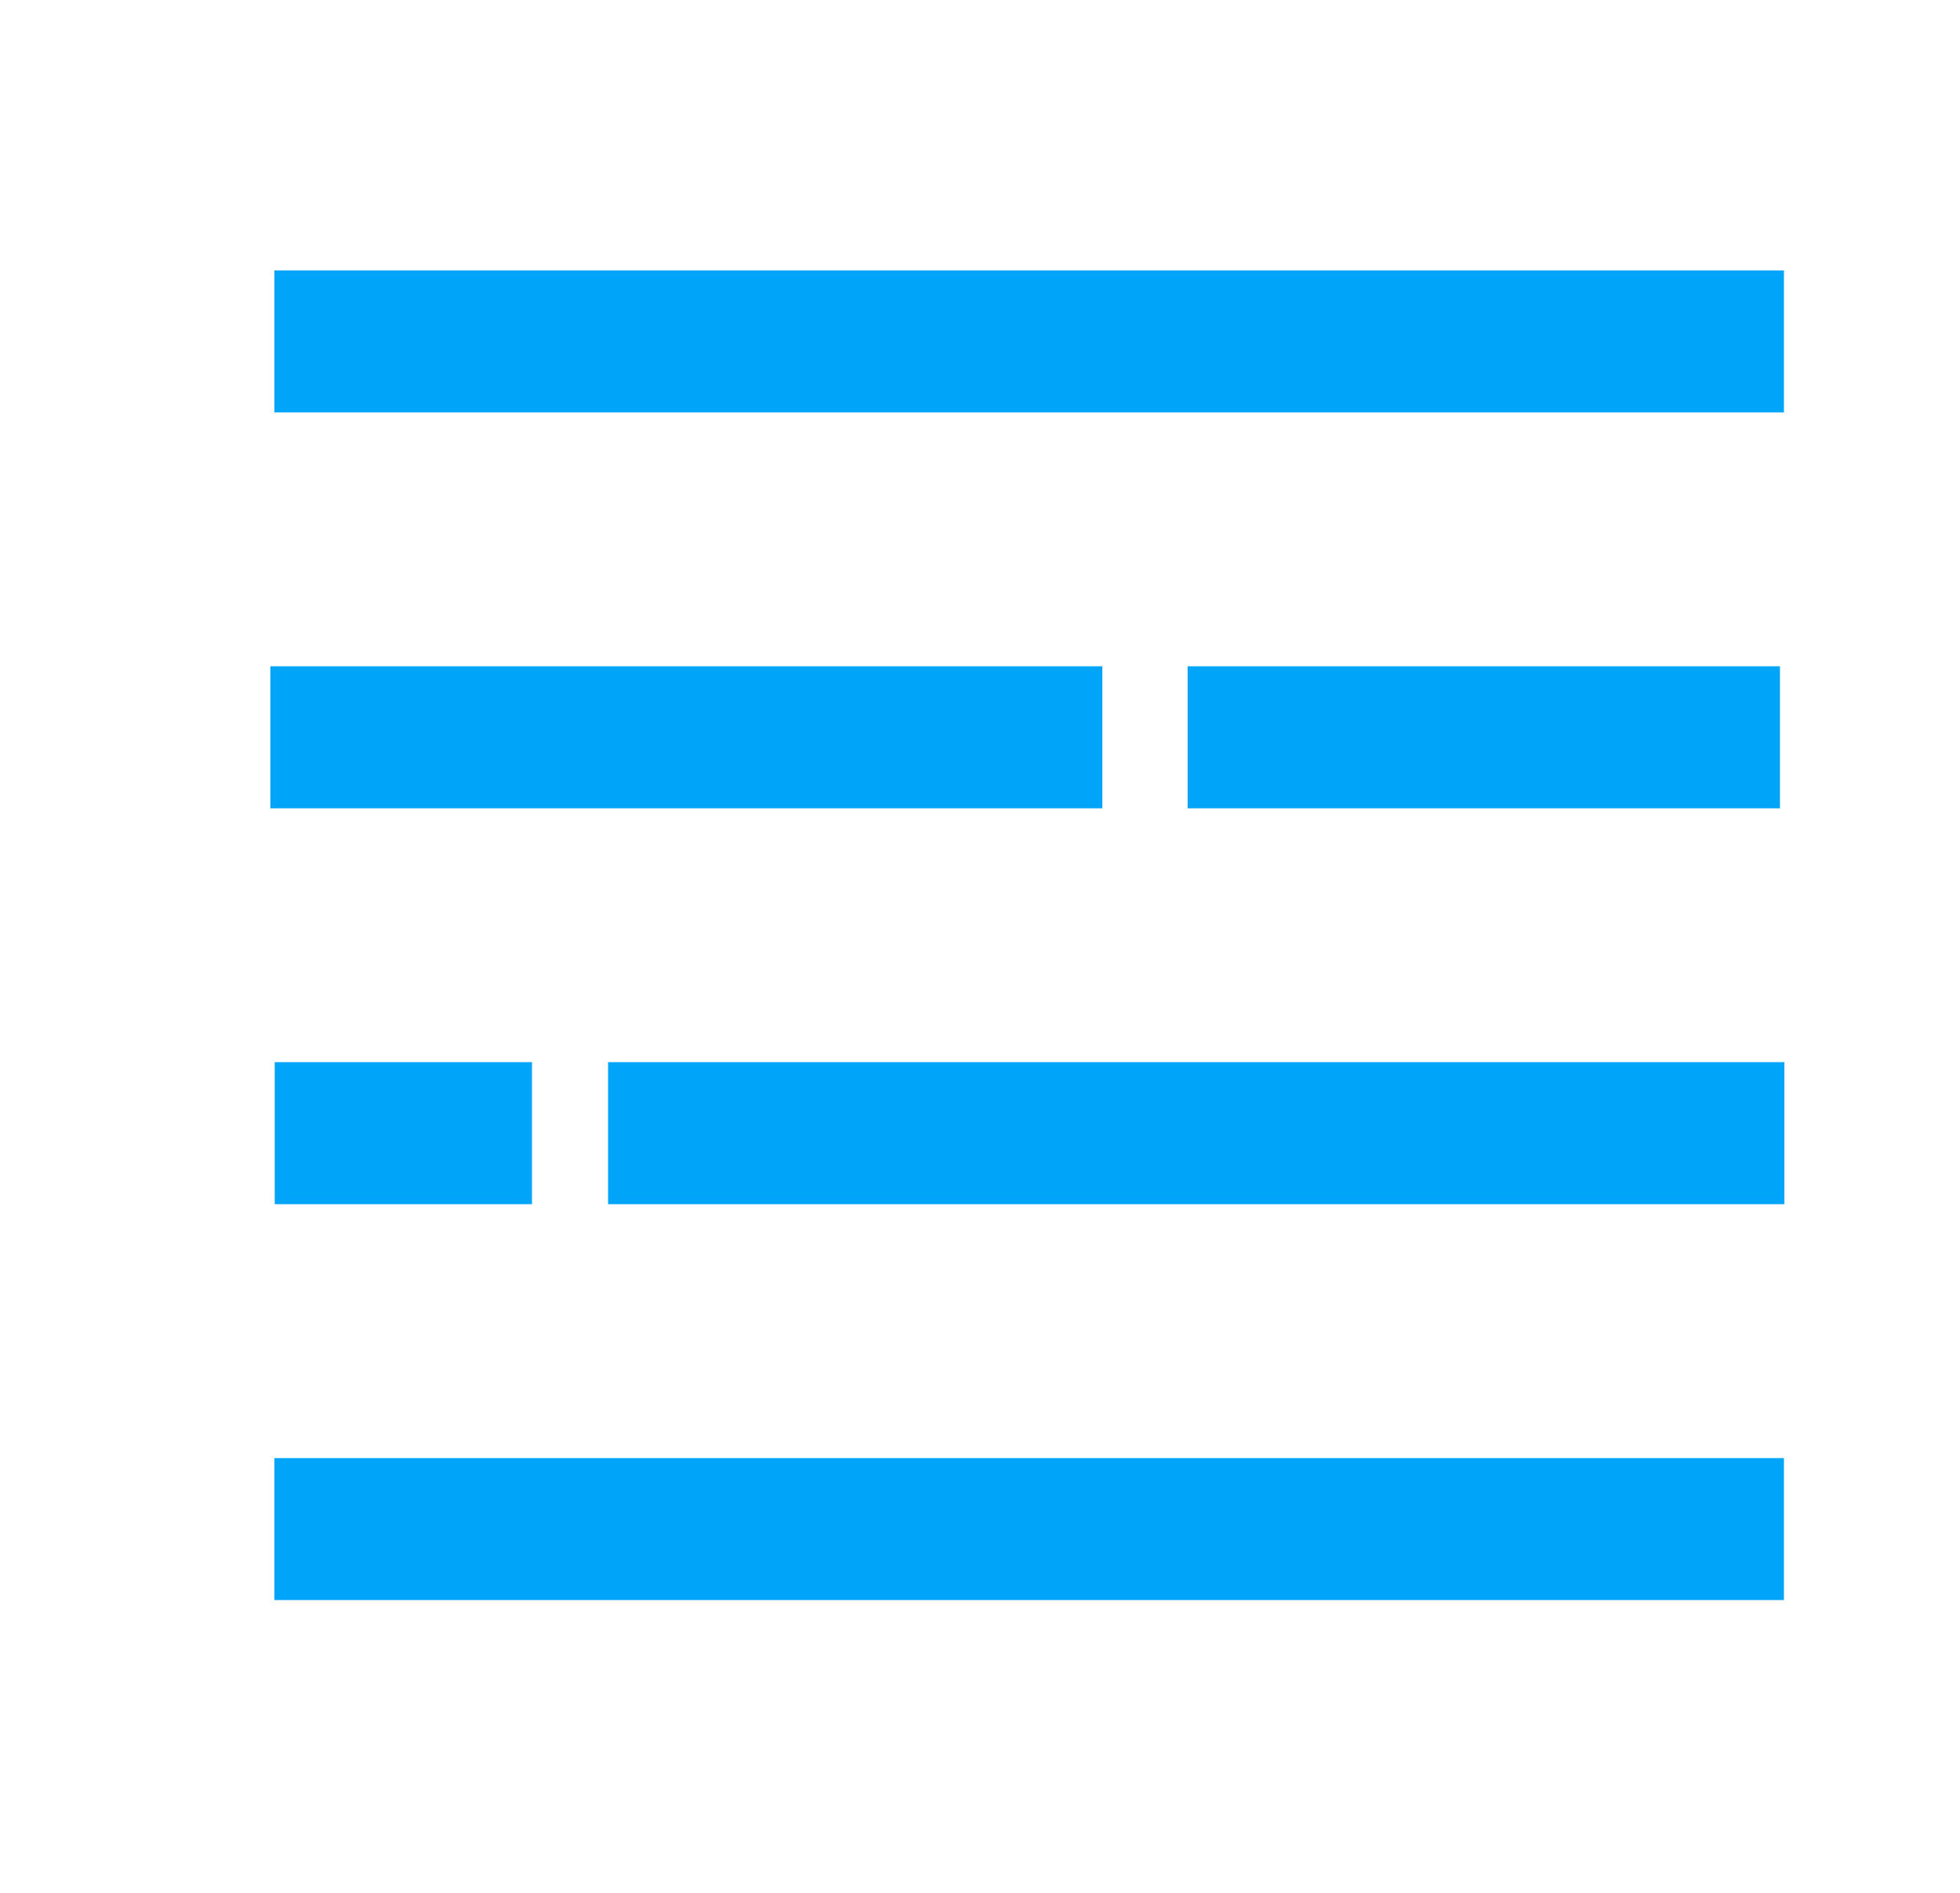<svg width="29" height="28" viewBox="0 0 29 28" fill="none" xmlns="http://www.w3.org/2000/svg">
<path fill-rule="evenodd" clip-rule="evenodd" d="M26.395 6.1H4.06V4H26.395V6.1ZM17.572 11.957V9.856H26.336V11.957H17.572ZM4 9.856H16.31V11.957H4V9.856ZM4.065 15.712H7.871V17.813H4.065V15.712ZM8.997 15.712H26.401V17.813H8.997V15.712ZM26.395 21.569V23.669H4.06V21.569H26.395Z" fill="#00A4F9"/>
</svg>
